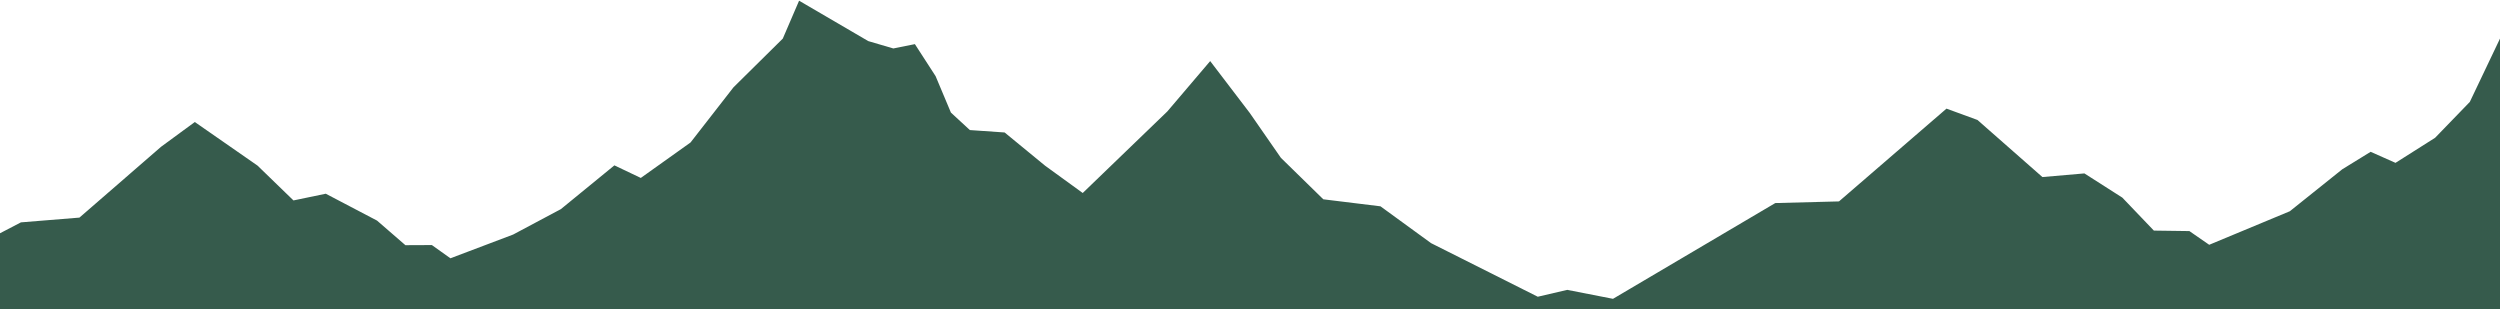 <?xml version="1.0" encoding="UTF-8" standalone="no"?>
<!DOCTYPE svg PUBLIC "-//W3C//DTD SVG 1.1//EN" "http://www.w3.org/Graphics/SVG/1.1/DTD/svg11.dtd">
<svg width="356px" height="44px" version="1.1" xmlns="http://www.w3.org/2000/svg" xmlns:xlink="http://www.w3.org/1999/xlink" xml:space="preserve" xmlns:serif="http://www.serif.com/" style="fill-rule:evenodd;clip-rule:evenodd;stroke-linejoin:round;stroke-miterlimit:2;">
    <g transform="matrix(1,0,0,1,-2072,-237)">
        <g transform="matrix(1,0,0,0.896,2072.01,9.057)">
            <g transform="matrix(1,0,0,1.116,-2074.16,10.948)">
                <path d="M2069.12,253.987L2077.13,249.814L2085.46,249.137L2097.09,239.047L2101.89,235.523L2110.82,241.73L2115.94,246.691L2120.54,245.735L2127.84,249.562L2131.88,253.064L2135.65,253.047L2138.29,254.93L2147.22,251.55L2154.02,247.928L2161.64,241.697L2165.4,243.488L2172.48,238.44L2178.6,230.58L2185.62,223.643L2187.94,218.247L2197.79,224L2201.36,225.049L2204.43,224.432L2207.38,228.993L2209.56,234.18L2212.26,236.671L2217.21,237.013L2222.97,241.743L2228.33,245.632L2240.38,234.015L2246.48,226.847L2252.12,234.239L2256.55,240.624L2262.59,246.53L2270.73,247.529L2277.93,252.771L2293.13,260.405L2297.33,259.428L2303.84,260.703L2326.95,247.065L2336.02,246.83L2351.33,233.617L2355.74,235.231L2364.99,243.361L2370.97,242.844L2376.37,246.291L2380.86,250.986L2385.92,251.056L2388.74,253.007L2400.22,248.232L2407.68,242.261L2411.73,239.766L2415.27,241.34L2420.91,237.767L2425.85,232.664L2430.49,222.929L2430.49,273.354L2069.1,273.354L2069.12,253.987Z" style="fill:rgb(54,91,76);fill-rule:nonzero;"/>
            </g>
        </g>
    </g>
</svg>
